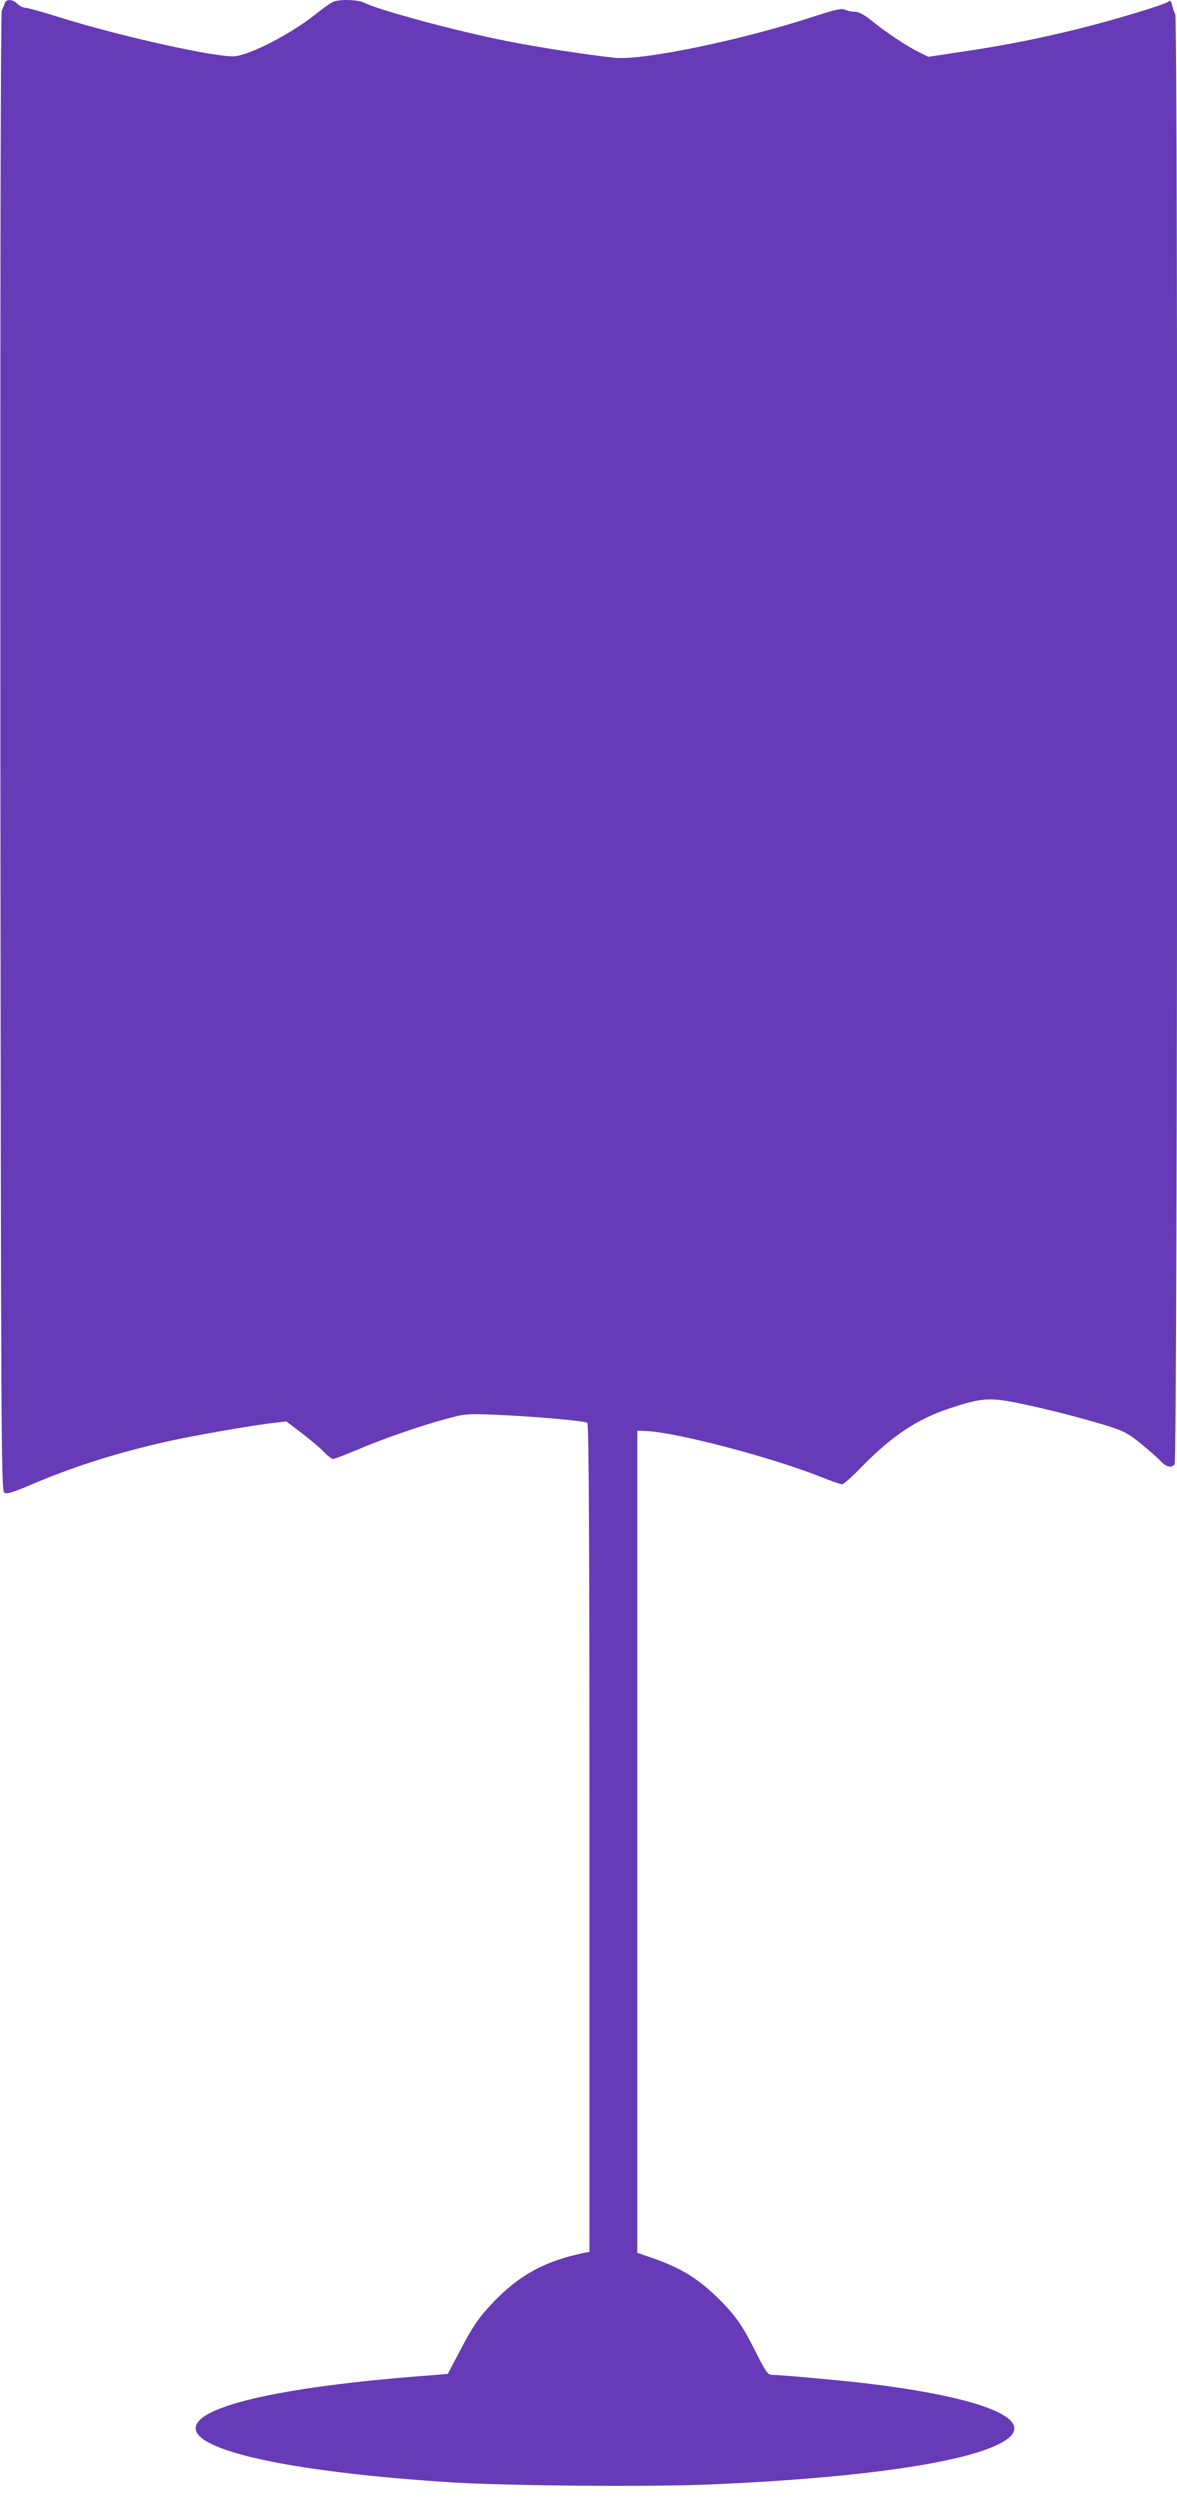 <?xml version="1.0" standalone="no"?>
<!DOCTYPE svg PUBLIC "-//W3C//DTD SVG 20010904//EN"
 "http://www.w3.org/TR/2001/REC-SVG-20010904/DTD/svg10.dtd">
<svg version="1.0" xmlns="http://www.w3.org/2000/svg"
 width="603pt" height="1280pt" viewBox="0 0 603 1280"
 preserveAspectRatio="xMidYMid meet">
<g transform="translate(0,1280) scale(0.1,-0.1)"
fill="#673ab7" stroke="none">
<path d="M24 12783 c-3 -10 -10 -27 -15 -38 -6 -12 -8 -1498 -7 -3799 3 -3502
4 -3780 20 -3789 12 -8 44 1 139 42 214 91 436 162 694 220 133 30 442 84 551
96 l61 7 79 -60 c43 -33 95 -76 113 -96 19 -20 41 -36 48 -36 7 0 62 21 121
46 126 54 326 124 461 160 92 25 103 26 256 20 186 -8 449 -31 464 -41 8 -4
11 -621 11 -2125 l0 -2120 -27 -5 c-201 -42 -330 -112 -464 -251 -78 -82 -106
-123 -179 -263 l-56 -106 -99 -8 c-774 -58 -1221 -164 -1191 -281 29 -114 535
-217 1306 -266 285 -18 1013 -24 1325 -11 790 33 1352 117 1516 226 160 105
-108 217 -691 289 -130 16 -455 46 -502 46 -24 0 -32 11 -83 111 -71 142 -103
188 -189 275 -107 106 -196 161 -342 212 l-79 27 0 2105 0 2105 44 -2 c159 -7
641 -134 894 -234 53 -22 104 -39 111 -39 8 0 56 43 107 96 151 153 278 238
444 293 161 53 203 57 351 27 145 -30 310 -72 456 -116 83 -26 109 -40 170
-89 40 -33 86 -73 102 -90 31 -33 54 -39 74 -19 15 15 18 7398 3 7426 -6 9
-12 30 -16 45 -4 21 -9 26 -18 19 -19 -16 -286 -96 -467 -141 -209 -51 -376
-84 -592 -116 l-172 -26 -50 25 c-62 30 -172 104 -244 163 -37 29 -63 43 -84
43 -16 0 -38 5 -49 10 -15 9 -50 1 -158 -34 -368 -121 -877 -226 -1019 -212
-130 13 -409 56 -562 87 -251 50 -646 156 -724 195 -33 16 -123 19 -158 5 -13
-5 -53 -33 -90 -63 -124 -99 -328 -206 -414 -216 -86 -9 -581 100 -891 197
-89 28 -171 51 -182 51 -12 0 -30 9 -41 20 -25 25 -59 26 -66 3z"/>
</g>
</svg>
